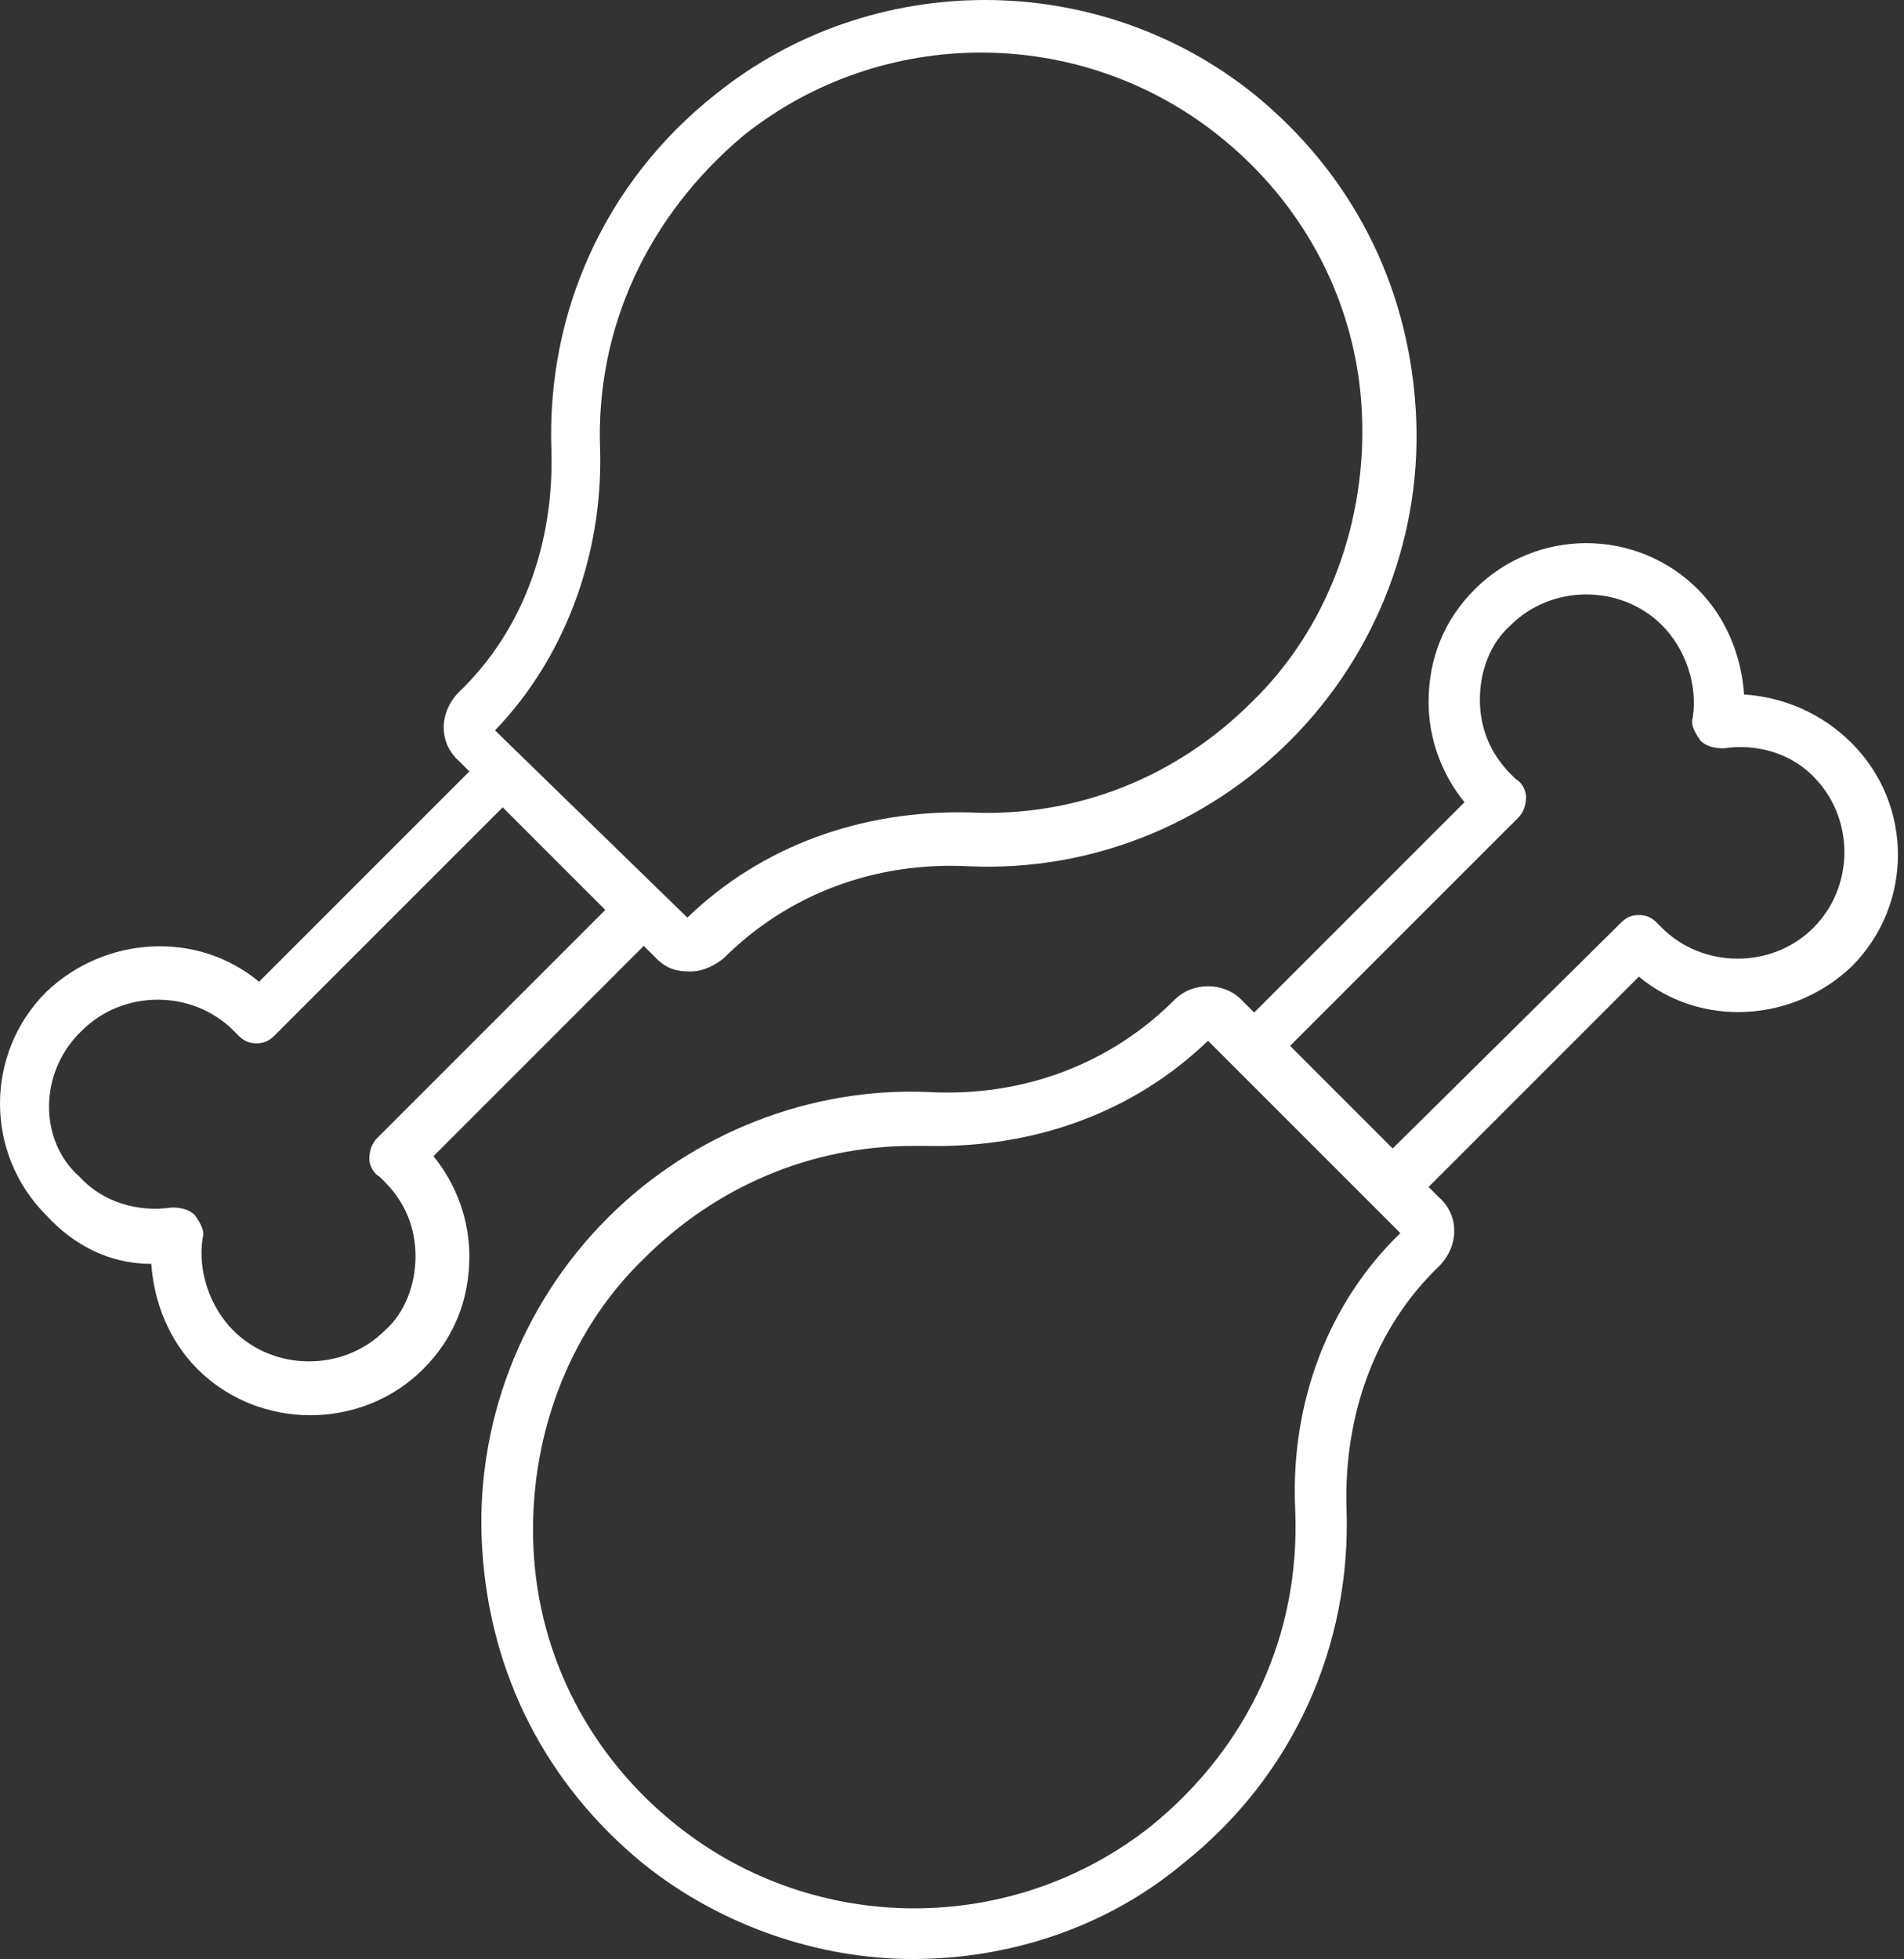 <svg width="243" height="250" viewBox="0 0 243 250" fill="none" xmlns="http://www.w3.org/2000/svg">
<rect x="0" y="0" width="243" height="250" fill="#333333" stroke="none"/>
<path d="M19.313 161.293C19.64 166.203 21.604 171.113 25.205 174.714C29.133 178.642 34.37 180.606 39.607 180.606C44.844 180.606 50.082 178.642 54.01 174.714C57.938 170.786 59.902 165.876 59.902 160.311C59.902 155.728 58.265 151.146 55.319 147.545L82.16 120.704L83.797 122.34C85.106 123.65 86.416 123.977 88.052 123.977C89.689 123.977 90.998 123.322 92.308 122.34C100.491 114.157 111.62 109.902 123.732 110.556C139.116 111.211 153.846 105.319 164.648 94.517C175.777 83.388 181.669 68.003 180.687 52.291C179.705 36.252 172.504 22.177 160.065 12.03C140.098 -4.01 111.293 -4.01 91.326 12.03C77.25 23.159 69.722 39.853 70.376 57.529C70.704 69.313 66.776 80.442 58.593 88.298C55.974 90.916 55.974 94.844 58.593 97.136L59.902 98.445L33.061 125.286C25.205 118.74 13.421 119.394 5.892 126.596C-1.964 134.452 -1.964 147.218 5.892 155.074C9.493 159.002 14.075 161.293 19.313 161.293ZM76.596 57.529C75.941 41.817 82.815 27.414 94.926 17.267C112.602 3.191 137.807 3.191 155.483 17.267C166.612 26.105 173.159 38.871 173.813 52.619C174.468 66.367 169.558 80.115 159.738 89.607C150.245 99.1 137.48 104.337 123.732 103.682C109.984 103.355 97.218 107.938 87.725 117.103L63.175 93.208C72.013 84.043 76.923 70.949 76.596 57.529ZM10.475 131.506C15.712 126.268 24.55 126.268 29.787 131.506C30.115 131.833 30.115 131.833 30.442 132.16C31.097 132.815 31.751 133.142 32.733 133.142C33.715 133.142 34.37 132.815 35.025 132.16L64.157 103.028L77.25 116.121L48.118 145.254C47.463 145.908 47.136 146.89 47.136 147.872C47.136 148.854 47.791 149.836 48.445 150.164C48.773 150.491 48.773 150.491 49.1 150.818C51.718 153.437 53.028 156.71 53.028 160.311C53.028 163.912 51.718 167.512 49.1 169.804C43.862 175.041 35.025 175.041 29.787 169.804C26.841 166.858 25.205 162.275 25.859 158.02C26.187 157.038 25.532 156.056 24.877 155.074C24.223 154.419 23.241 154.092 21.931 154.092C17.676 154.746 13.093 153.437 10.147 150.164C4.91 145.581 4.91 136.743 10.475 131.506Z" fill="white"/>
<path d="M222.586 88.625C222.259 83.715 220.295 78.805 216.694 75.205C208.838 67.349 196.072 67.349 188.216 75.205C184.288 79.133 182.324 84.043 182.324 89.607C182.324 94.19 183.961 98.772 186.907 102.373L160.065 129.214L158.429 127.578C156.137 125.286 152.209 125.286 149.918 127.578C141.735 135.761 130.606 140.016 118.494 139.362C103.437 138.707 88.38 144.599 77.578 155.401C66.448 166.53 60.556 181.915 61.538 197.627C62.52 213.666 69.722 227.741 82.16 237.889C91.98 245.745 104.419 250 116.53 250C128.642 250 141.08 246.072 150.9 237.889C164.975 226.759 172.504 210.065 171.849 192.39C171.522 180.606 175.45 169.476 183.633 161.62C186.252 159.002 186.252 155.074 183.633 152.782L182.324 151.473L209.165 124.632C217.021 131.178 228.805 130.524 236.334 123.322C244.19 115.466 244.19 102.701 236.334 94.844C232.406 90.916 227.496 88.953 222.586 88.625ZM165.303 192.717C165.957 208.429 159.411 222.831 146.972 232.979C129.296 247.054 104.092 247.054 86.416 232.979C75.286 224.141 68.74 211.375 68.085 197.627C67.43 183.879 72.34 170.131 82.16 160.638C91.326 151.473 103.437 146.236 116.53 146.236C117.185 146.236 117.512 146.236 118.167 146.236C131.915 146.563 144.681 141.98 154.173 132.815L178.723 157.365C169.558 166.203 164.648 178.969 165.303 192.717ZM231.424 118.412C226.187 123.65 217.349 123.65 212.111 118.412C211.784 118.085 211.784 118.085 211.457 117.758C210.802 117.103 210.147 116.776 209.165 116.776C208.183 116.776 207.529 117.103 206.874 117.758L177.741 146.563L164.648 133.47L193.781 104.337C194.435 103.682 194.763 102.701 194.763 101.719C194.763 100.737 194.108 99.754 193.453 99.427C193.126 99.1 193.126 99.1 192.799 98.772C190.18 96.154 188.871 92.88 188.871 89.28C188.871 85.679 190.18 82.079 192.799 79.787C198.036 74.55 206.874 74.55 212.111 79.787C215.057 82.733 216.694 87.316 216.039 91.571C215.712 92.553 216.367 93.535 217.021 94.517C217.676 95.172 218.658 95.499 219.967 95.499C224.223 94.844 228.805 96.154 231.751 99.427C236.661 104.664 236.661 113.175 231.424 118.412Z" fill="white"/>
</svg>
